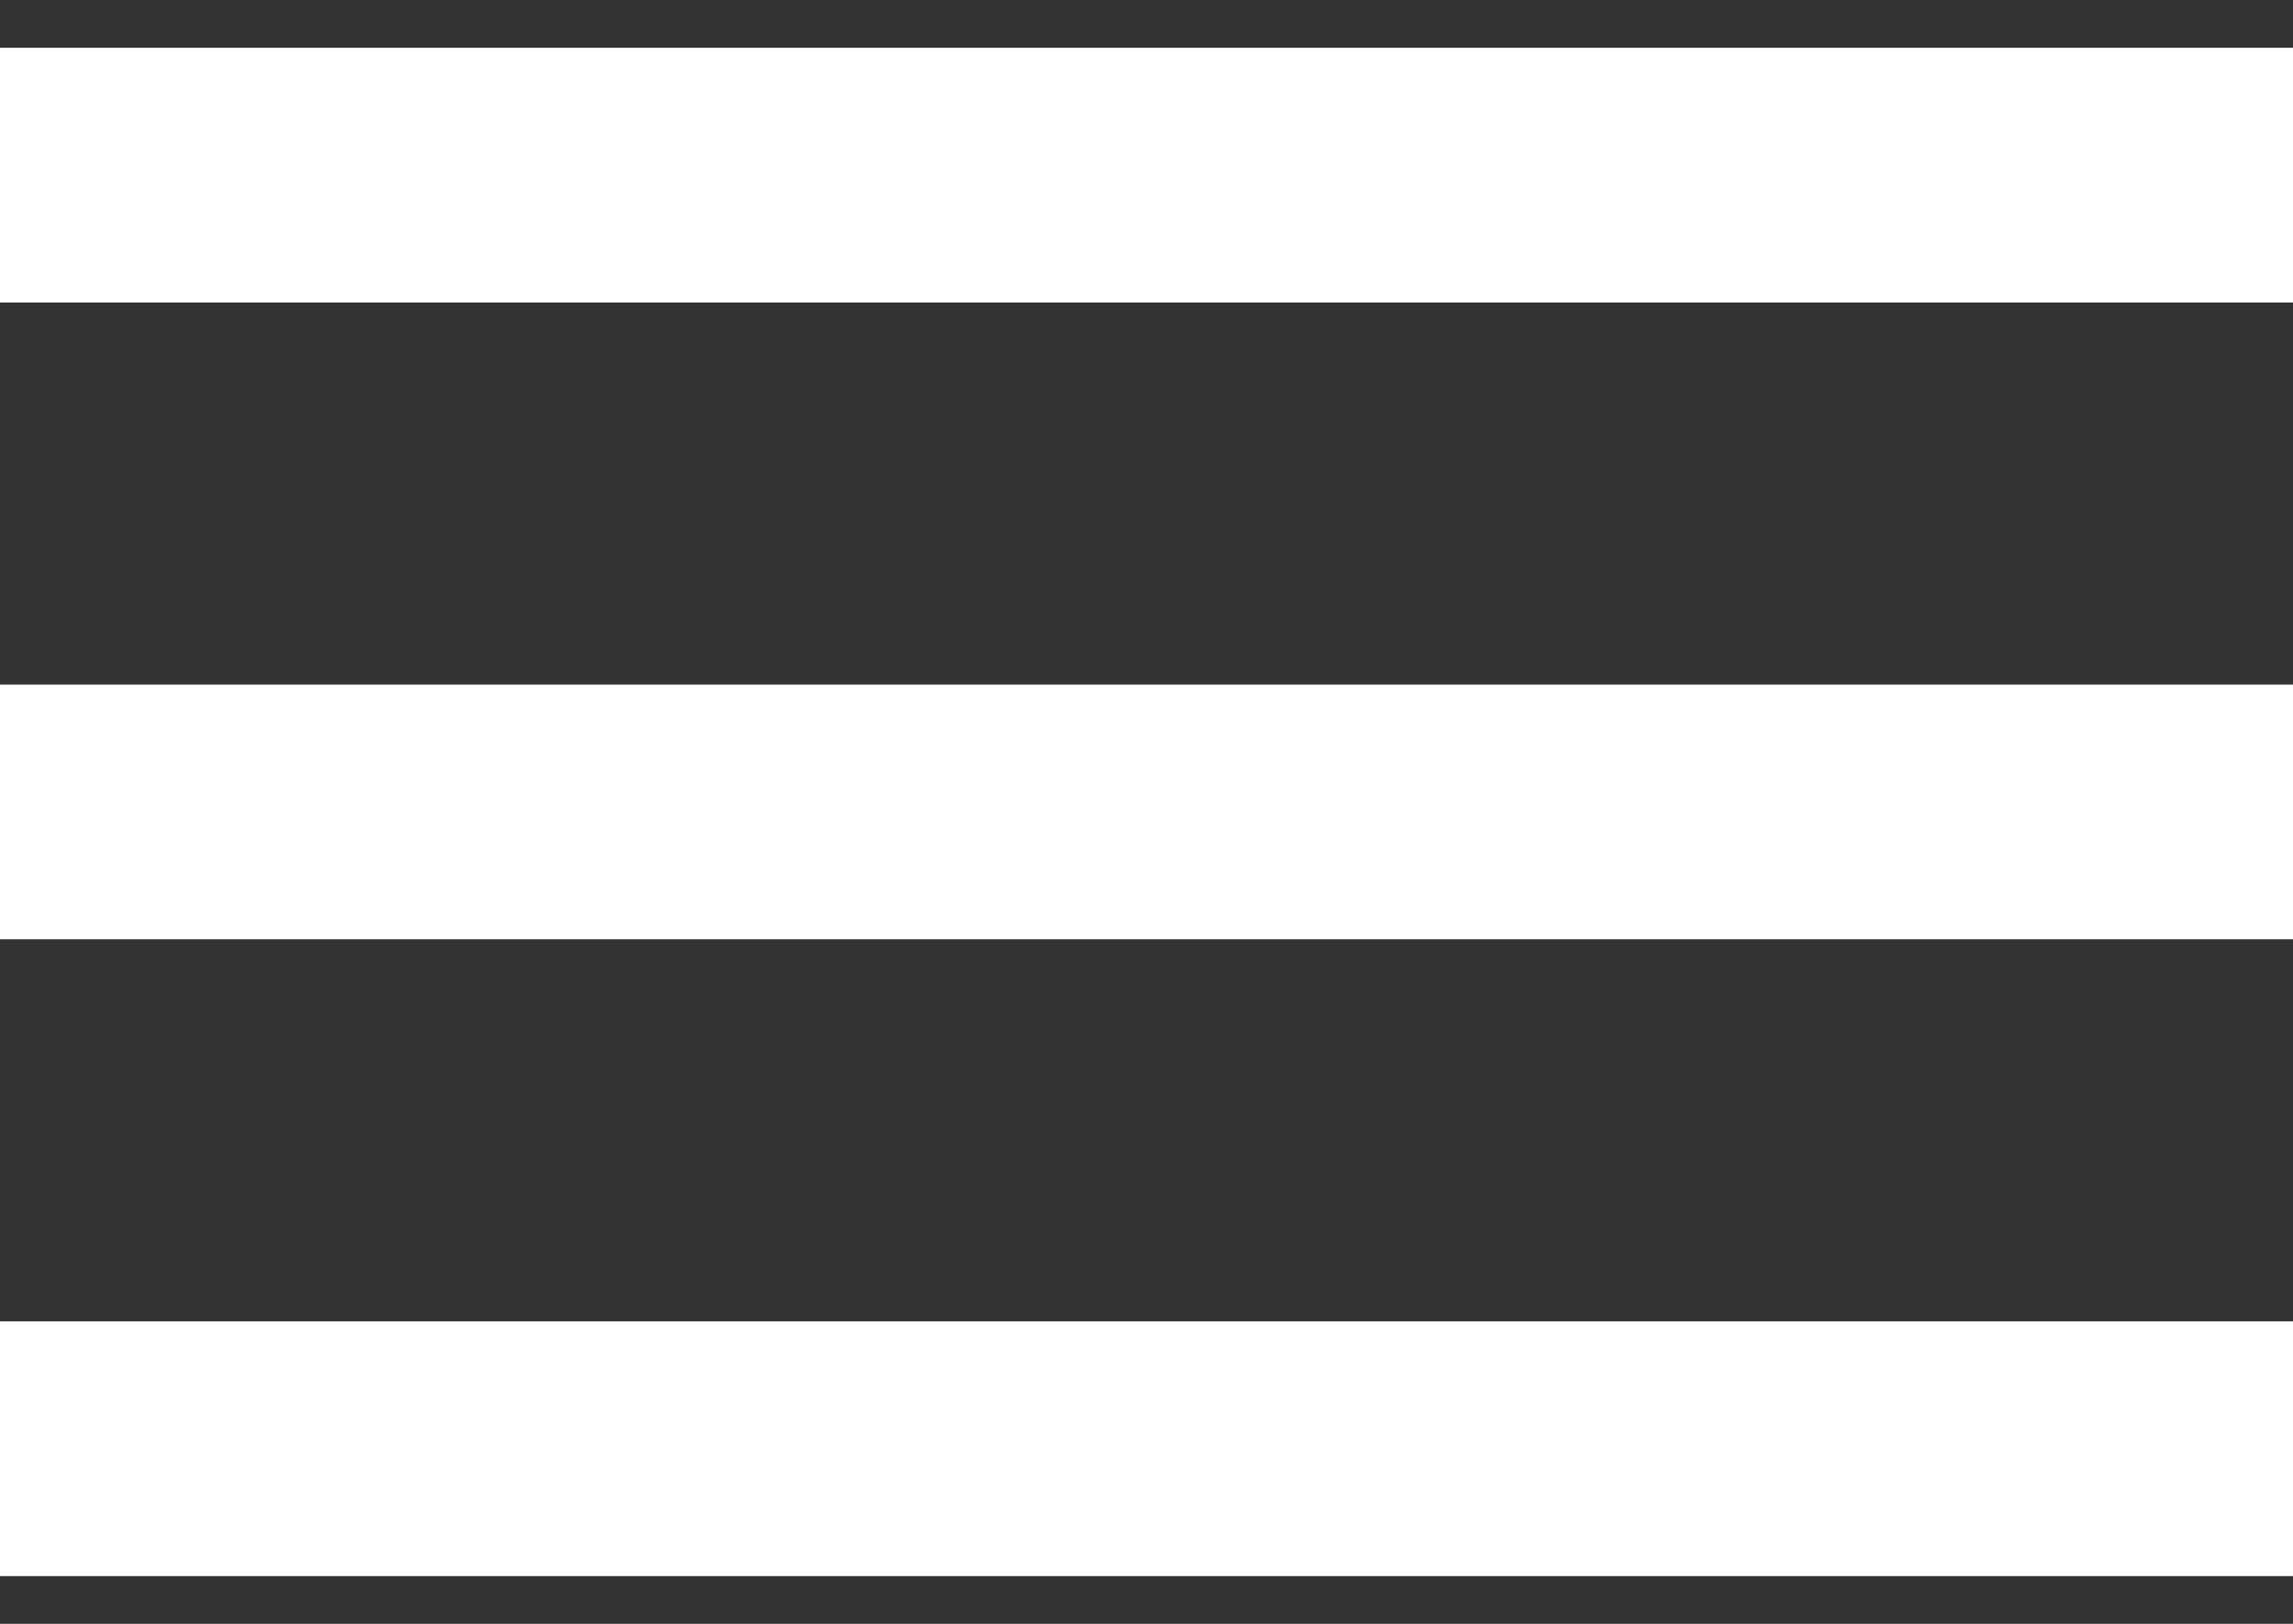 <svg xmlns="http://www.w3.org/2000/svg" width="24" height="17" viewBox="0 0 24 17" fill="none"><rect x="0" y="0" width="24" height="17" fill="#333333" stroke="none"/><path d="M0 16.5V13.833H24V16.5H0ZM0 9.833V7.167H24V9.833H0ZM0 3.167V0.5H24V3.167H0Z" fill="white"></path></svg>